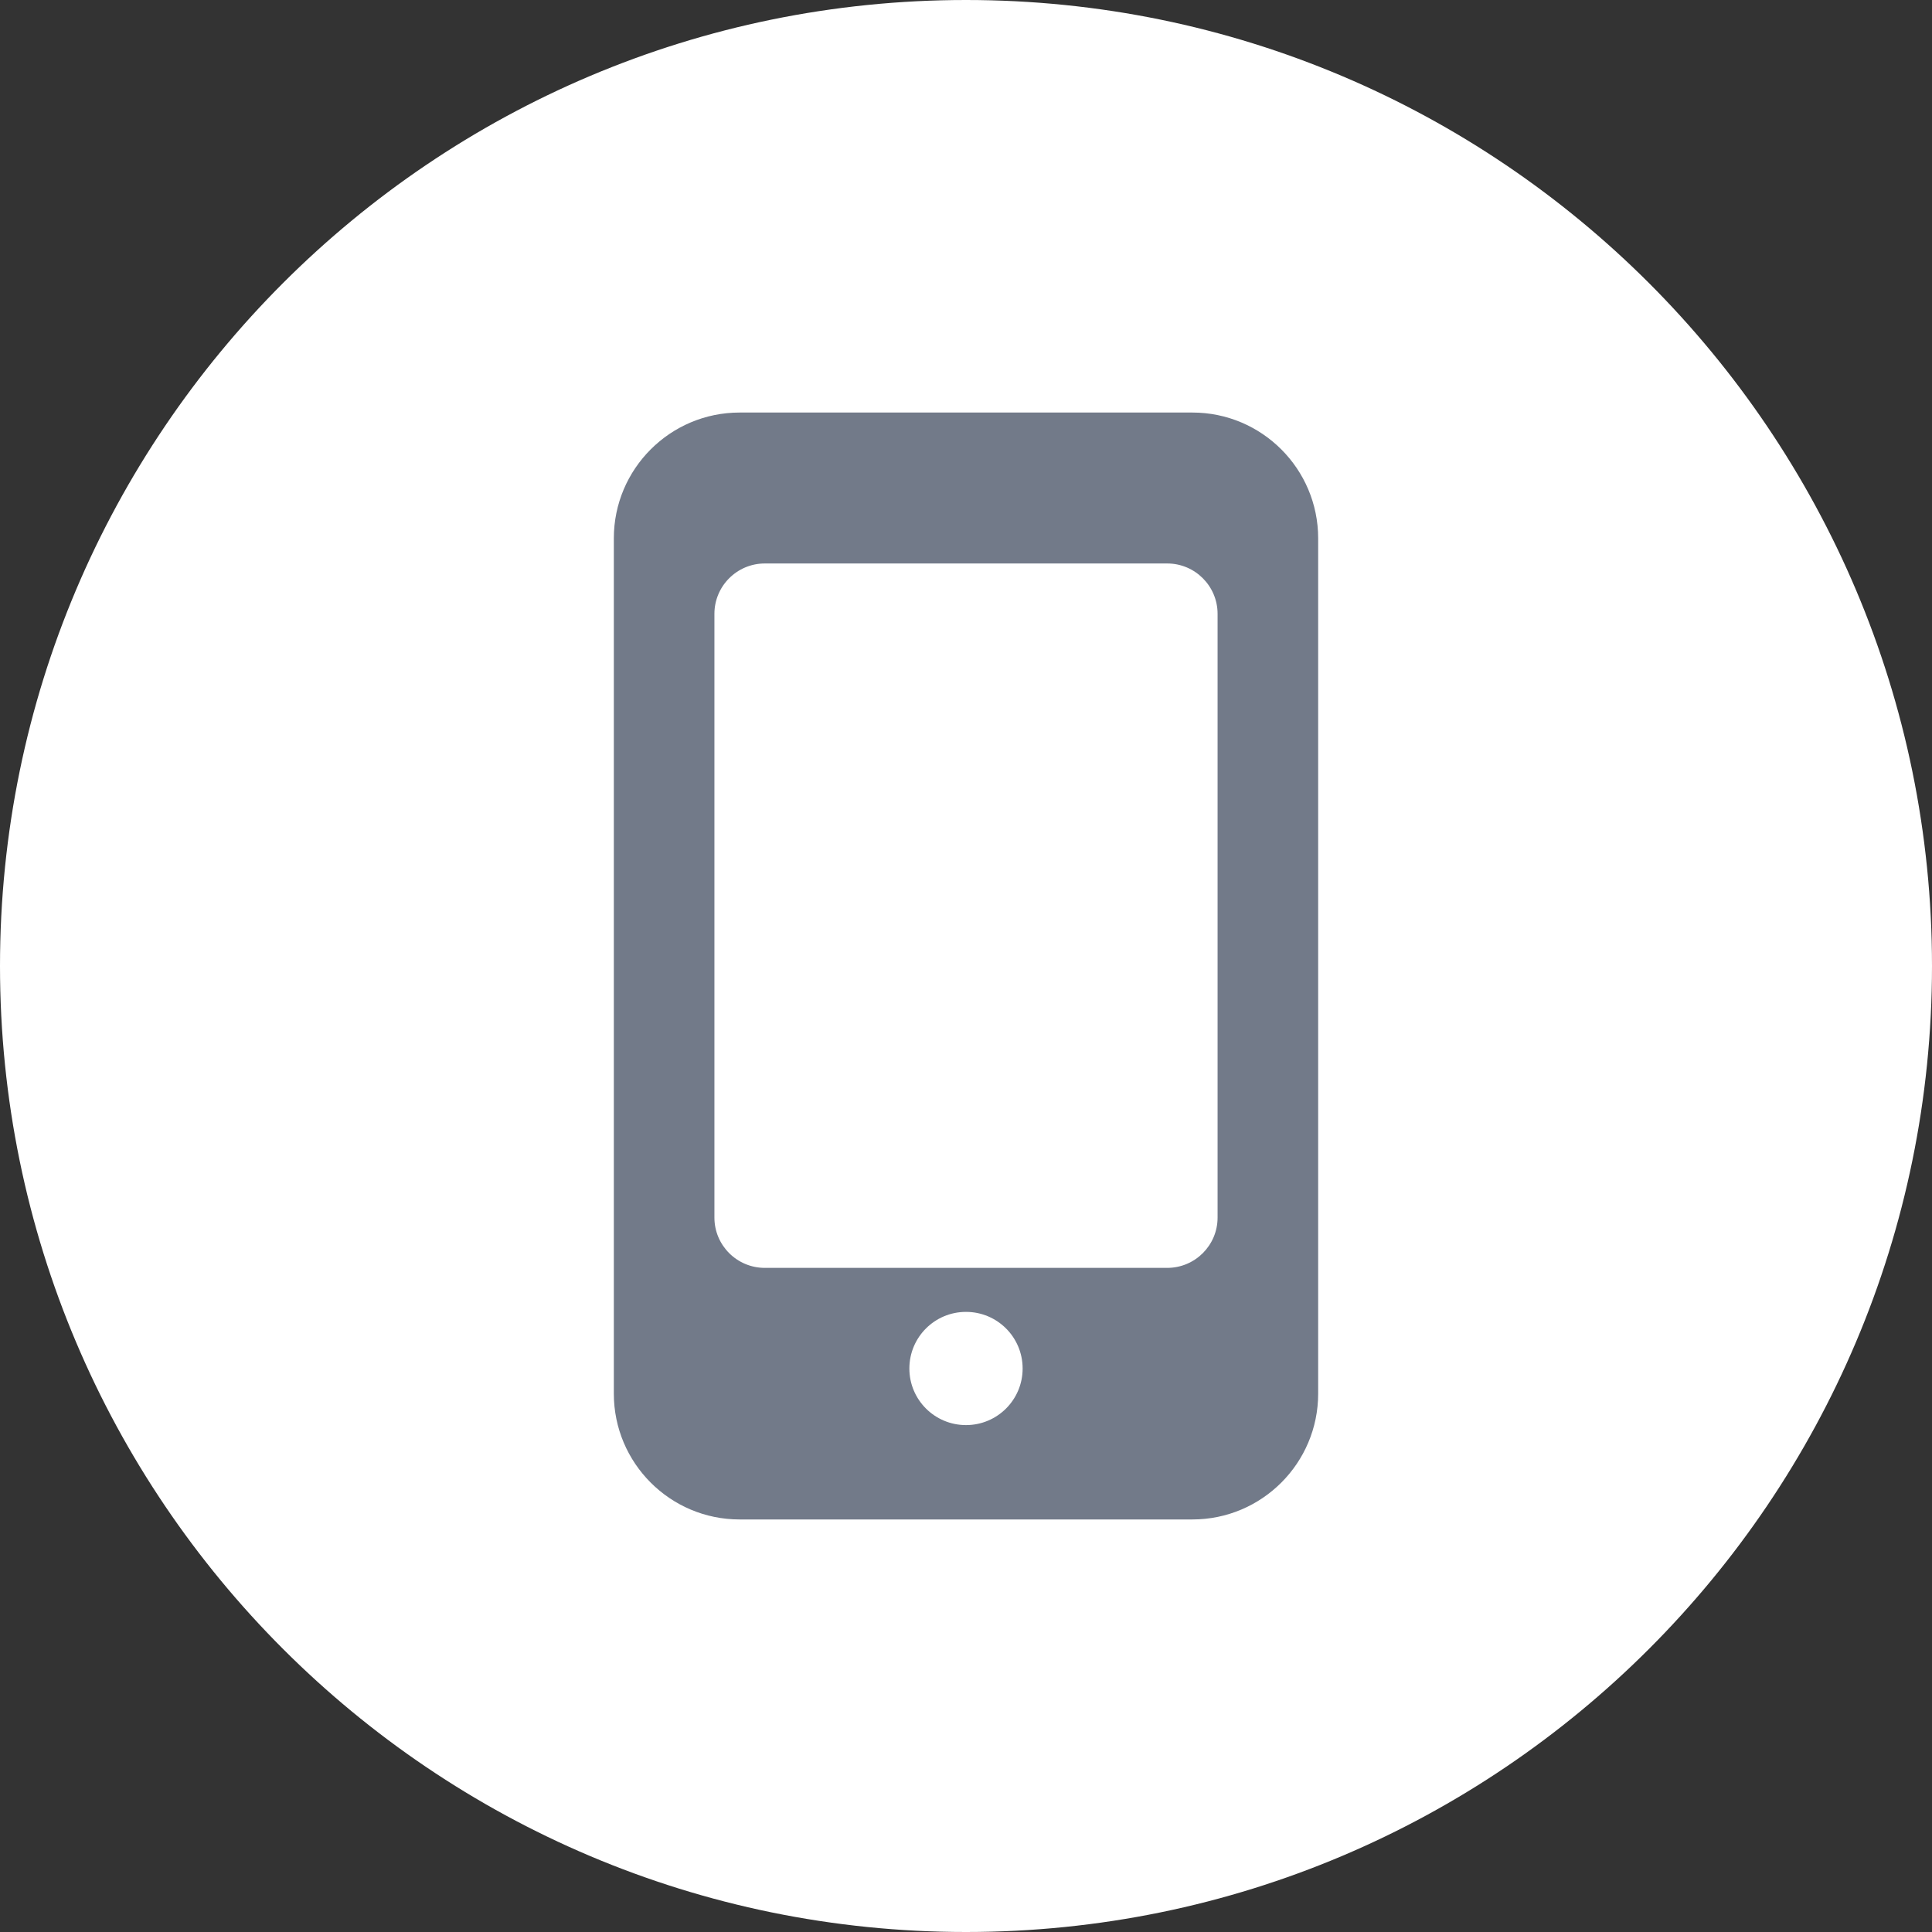 <svg width="32" height="32" viewBox="0 0 32 32" fill="none" xmlns="http://www.w3.org/2000/svg">
<rect x="0" y="0" width="32" height="32" fill="#333333" stroke="none"/>
<path d="M16 0C7.168 0 0 7.168 0 16C0 24.832 7.168 32 16 32C24.832 32 32 24.832 32 16C32 7.168 24.832 0 16 0Z" fill="white"/>
<path d="M19.75 6.833H12.25C11.1 6.833 10.167 7.767 10.167 8.917V23.083C10.167 24.233 11.1 25.167 12.25 25.167H19.75C20.9 25.167 21.833 24.233 21.833 23.083V8.917C21.833 7.767 20.9 6.833 19.75 6.833ZM16 23.604C15.482 23.604 15.062 23.185 15.062 22.667C15.062 22.148 15.482 21.729 16 21.729C16.518 21.729 16.938 22.148 16.938 22.667C16.938 23.185 16.518 23.604 16 23.604ZM19.333 21H12.667C12.207 21 11.833 20.627 11.833 20.167V10.167C11.833 9.707 12.207 9.333 12.667 9.333H19.333C19.793 9.333 20.167 9.707 20.167 10.167V20.167C20.167 20.627 19.793 21 19.333 21Z" fill="#727A89"/>
</svg>
